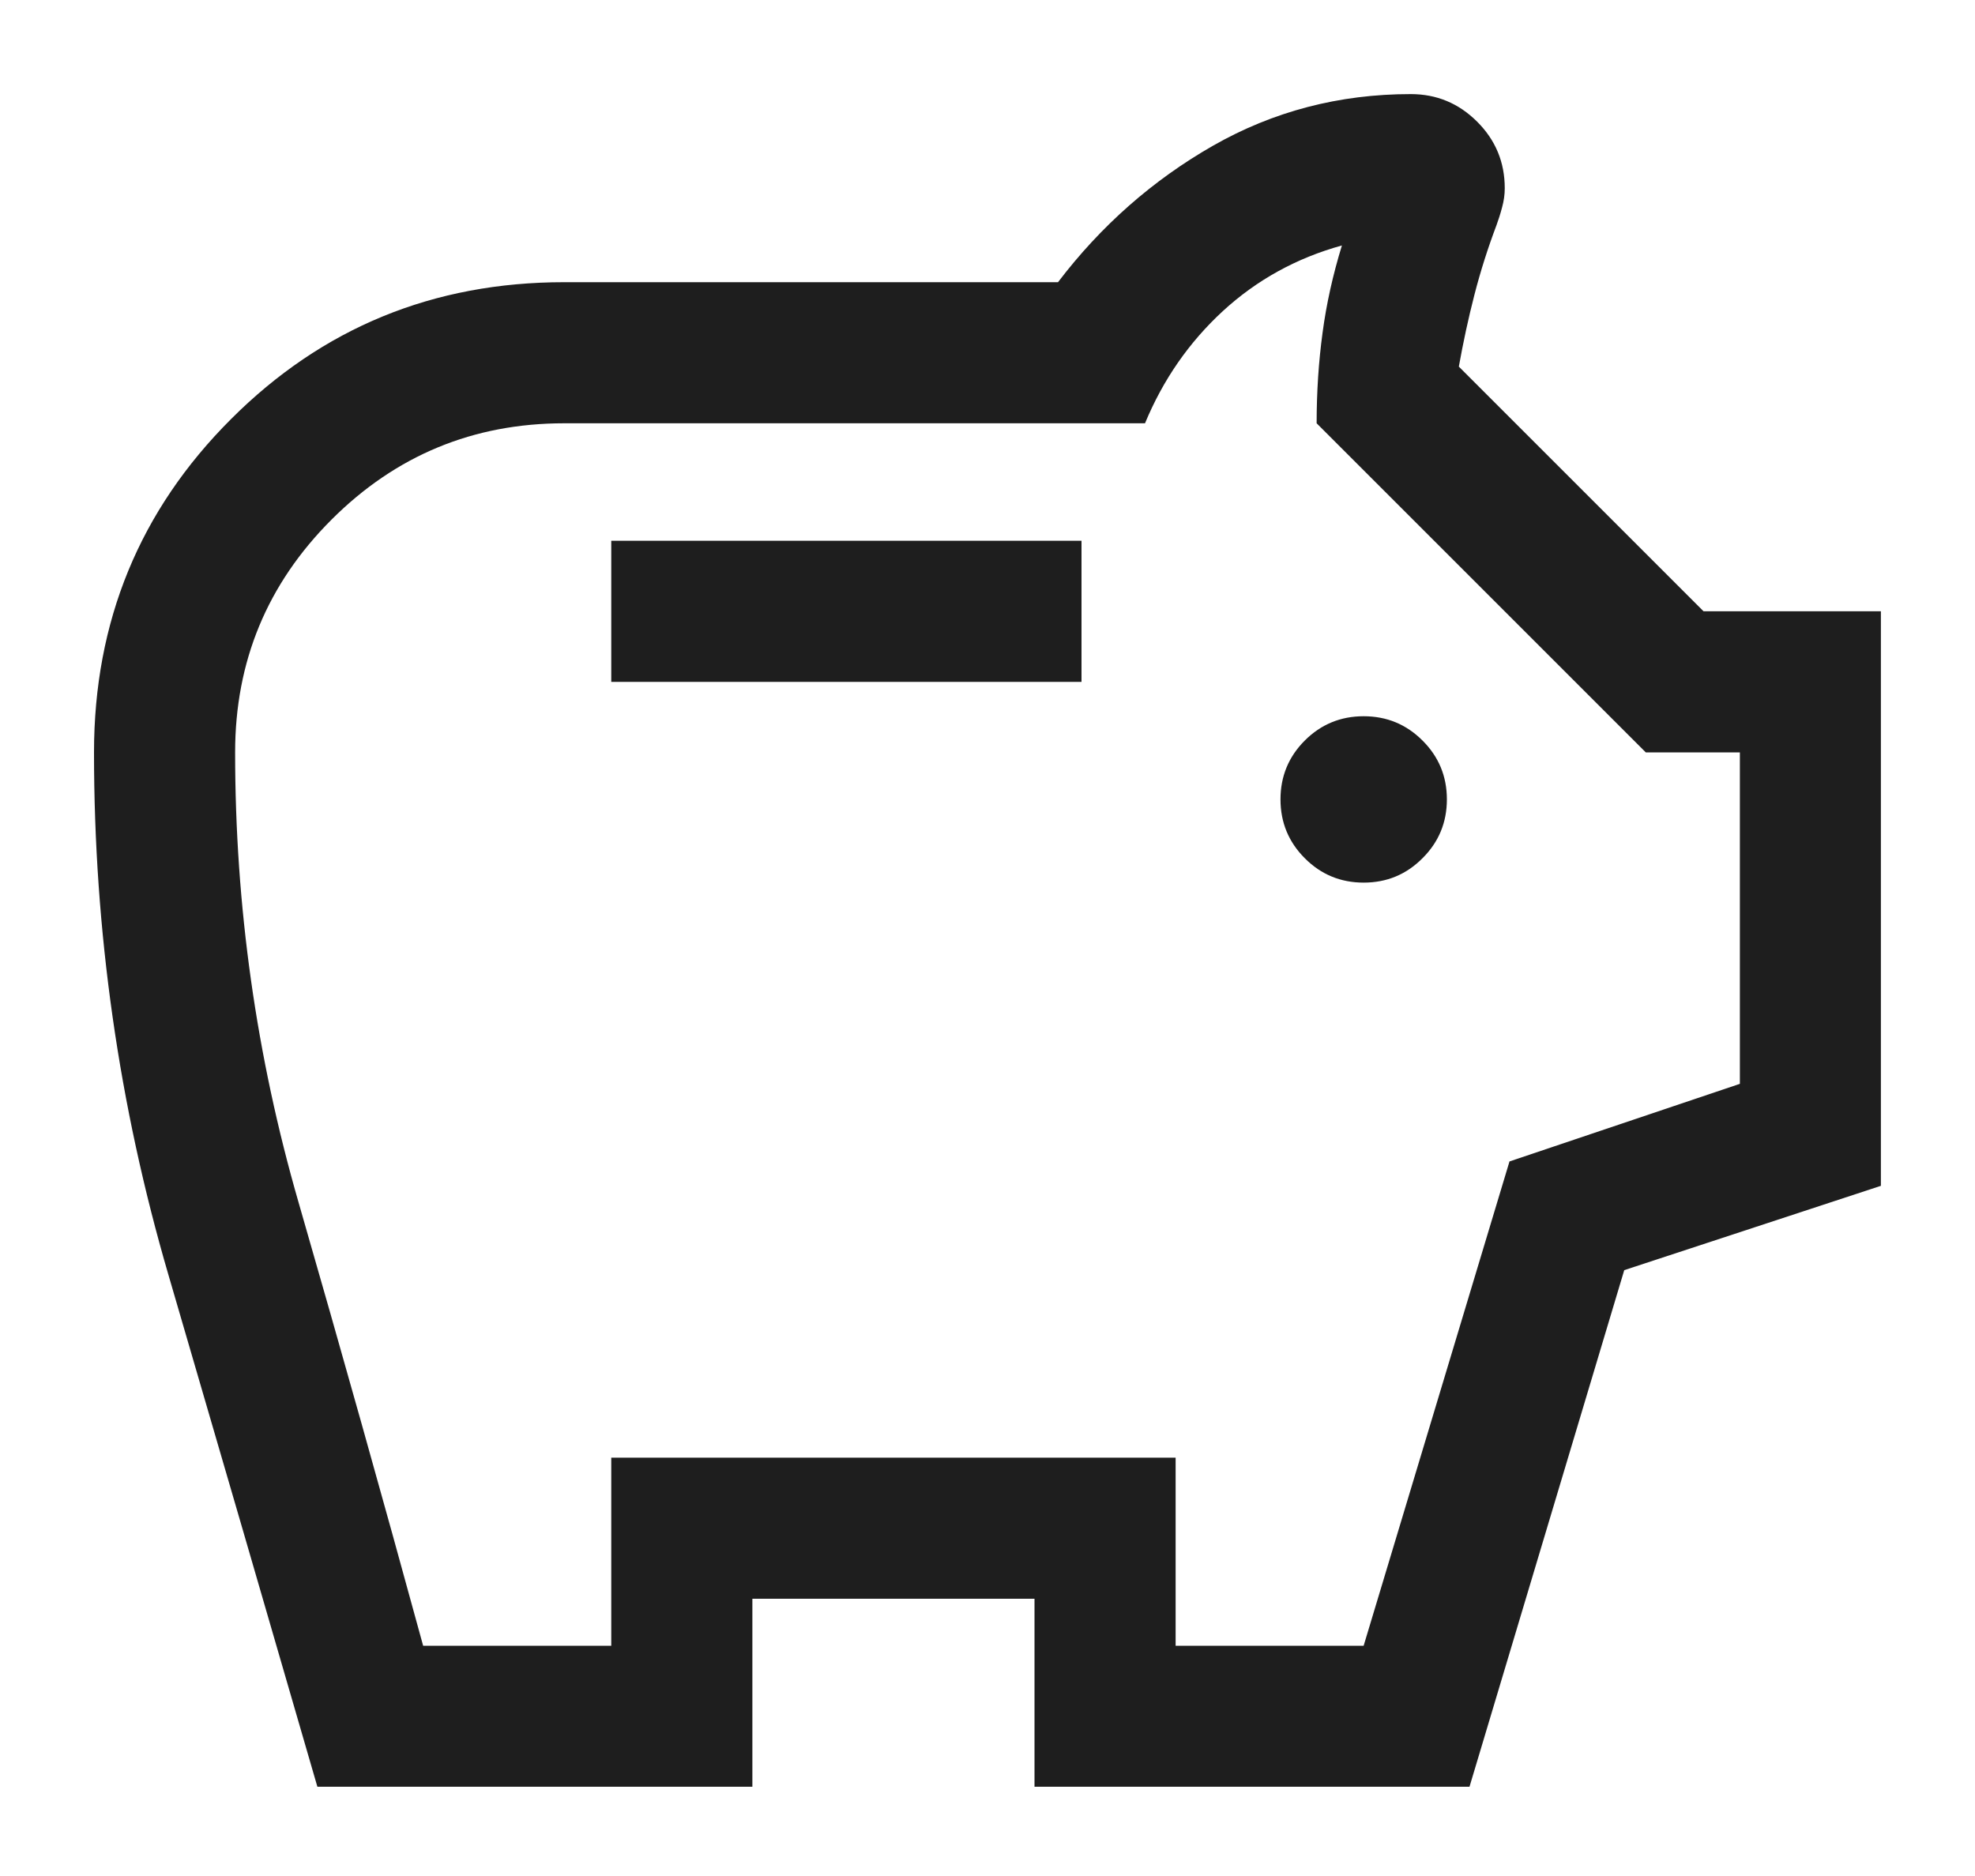 <svg width="20" height="19" viewBox="0 0 20 19" fill="none" xmlns="http://www.w3.org/2000/svg">
<path d="M13.809 8.939C14.043 8.939 14.241 8.857 14.405 8.692C14.57 8.528 14.652 8.329 14.652 8.096C14.652 7.863 14.57 7.664 14.405 7.5C14.241 7.336 14.043 7.254 13.809 7.254C13.576 7.254 13.377 7.336 13.213 7.5C13.049 7.664 12.967 7.863 12.967 8.096C12.967 8.329 13.049 8.528 13.213 8.692C13.377 8.857 13.576 8.939 13.809 8.939ZM6.19 6.906H10.952V5.477H6.19V6.906ZM3.214 18.096C2.711 16.36 2.208 14.632 1.706 12.913C1.203 11.194 0.952 9.43 0.952 7.62C0.952 6.294 1.414 5.169 2.339 4.245C3.263 3.32 4.388 2.858 5.714 2.858H10.714C11.15 2.285 11.673 1.825 12.283 1.476C12.893 1.128 13.56 0.953 14.286 0.953C14.548 0.953 14.772 1.046 14.959 1.233C15.145 1.419 15.238 1.643 15.238 1.906C15.238 1.971 15.229 2.035 15.211 2.1C15.194 2.165 15.175 2.224 15.155 2.279C15.068 2.509 14.993 2.744 14.931 2.985C14.869 3.225 14.817 3.468 14.773 3.713L17.251 6.191H19.047V12.01L16.448 12.864L14.881 18.096H10.476V16.192H7.619V18.096H3.214ZM4.285 16.668H6.19V14.763H11.905V16.668H13.809L15.286 11.763L17.619 10.977V7.62H16.666L13.333 4.287C13.333 3.969 13.353 3.664 13.393 3.37C13.432 3.076 13.498 2.782 13.589 2.486C13.129 2.613 12.727 2.835 12.384 3.15C12.041 3.466 11.778 3.845 11.595 4.287H5.714C4.793 4.287 4.008 4.612 3.357 5.263C2.706 5.914 2.381 6.699 2.381 7.62C2.381 9.176 2.595 10.695 3.024 12.18C3.452 13.664 3.873 15.16 4.285 16.668Z" fill="#1E1E1E"/>
</svg>
